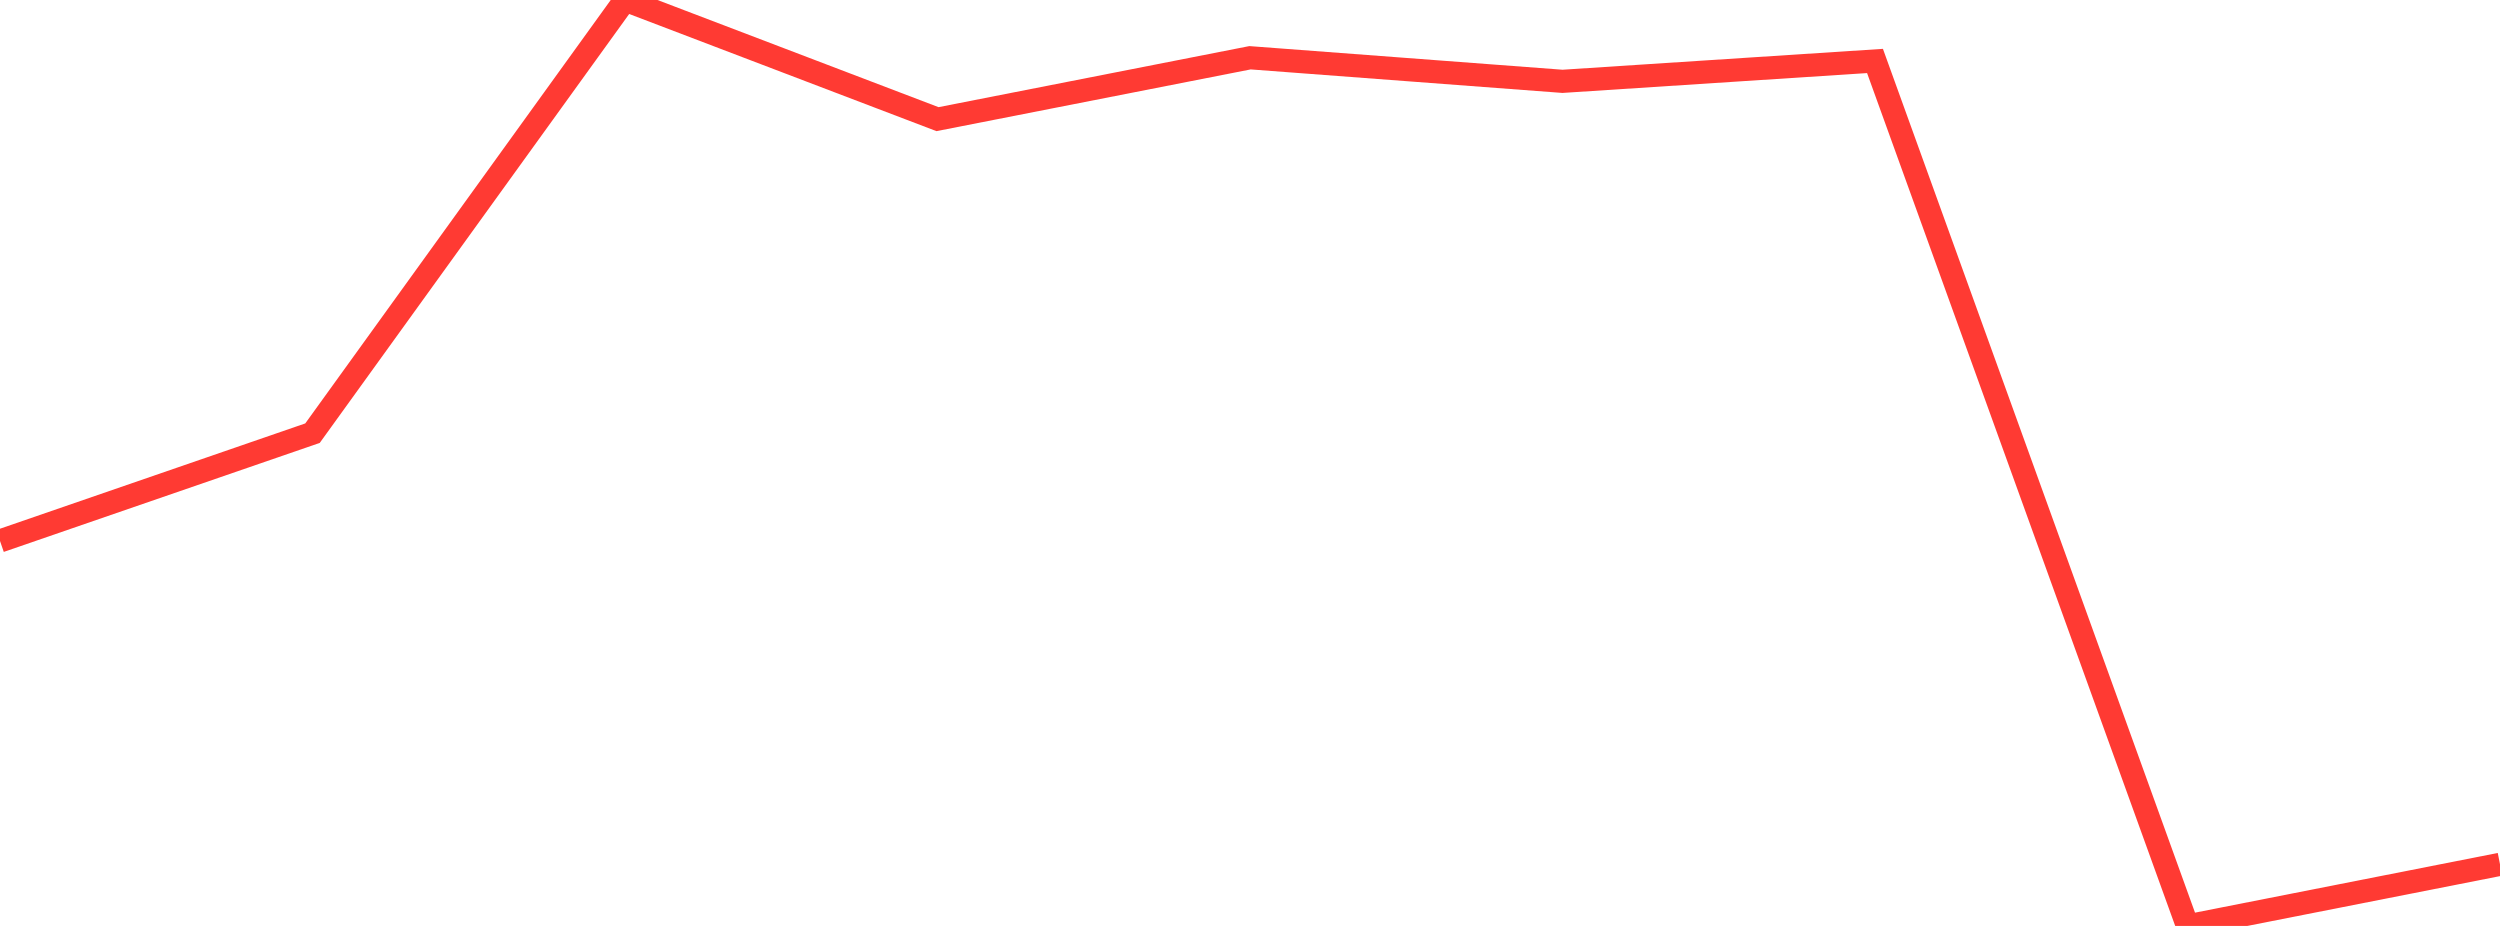 <?xml version="1.0" standalone="no"?>
<!DOCTYPE svg PUBLIC "-//W3C//DTD SVG 1.1//EN" "http://www.w3.org/Graphics/SVG/1.1/DTD/svg11.dtd">

<svg width="135" height="50" viewBox="0 0 135 50" preserveAspectRatio="none" 
  xmlns="http://www.w3.org/2000/svg"
  xmlns:xlink="http://www.w3.org/1999/xlink">


<polyline points="0.0, 29.212 16.875, 23.391 33.75, 0.0 50.625, 6.434 67.5, 3.119 84.375, 4.392 101.25, 3.292 118.125, 50.0 135.0, 46.673" fill="none" stroke="#ff3a33" stroke-width="1.25"/>

</svg>